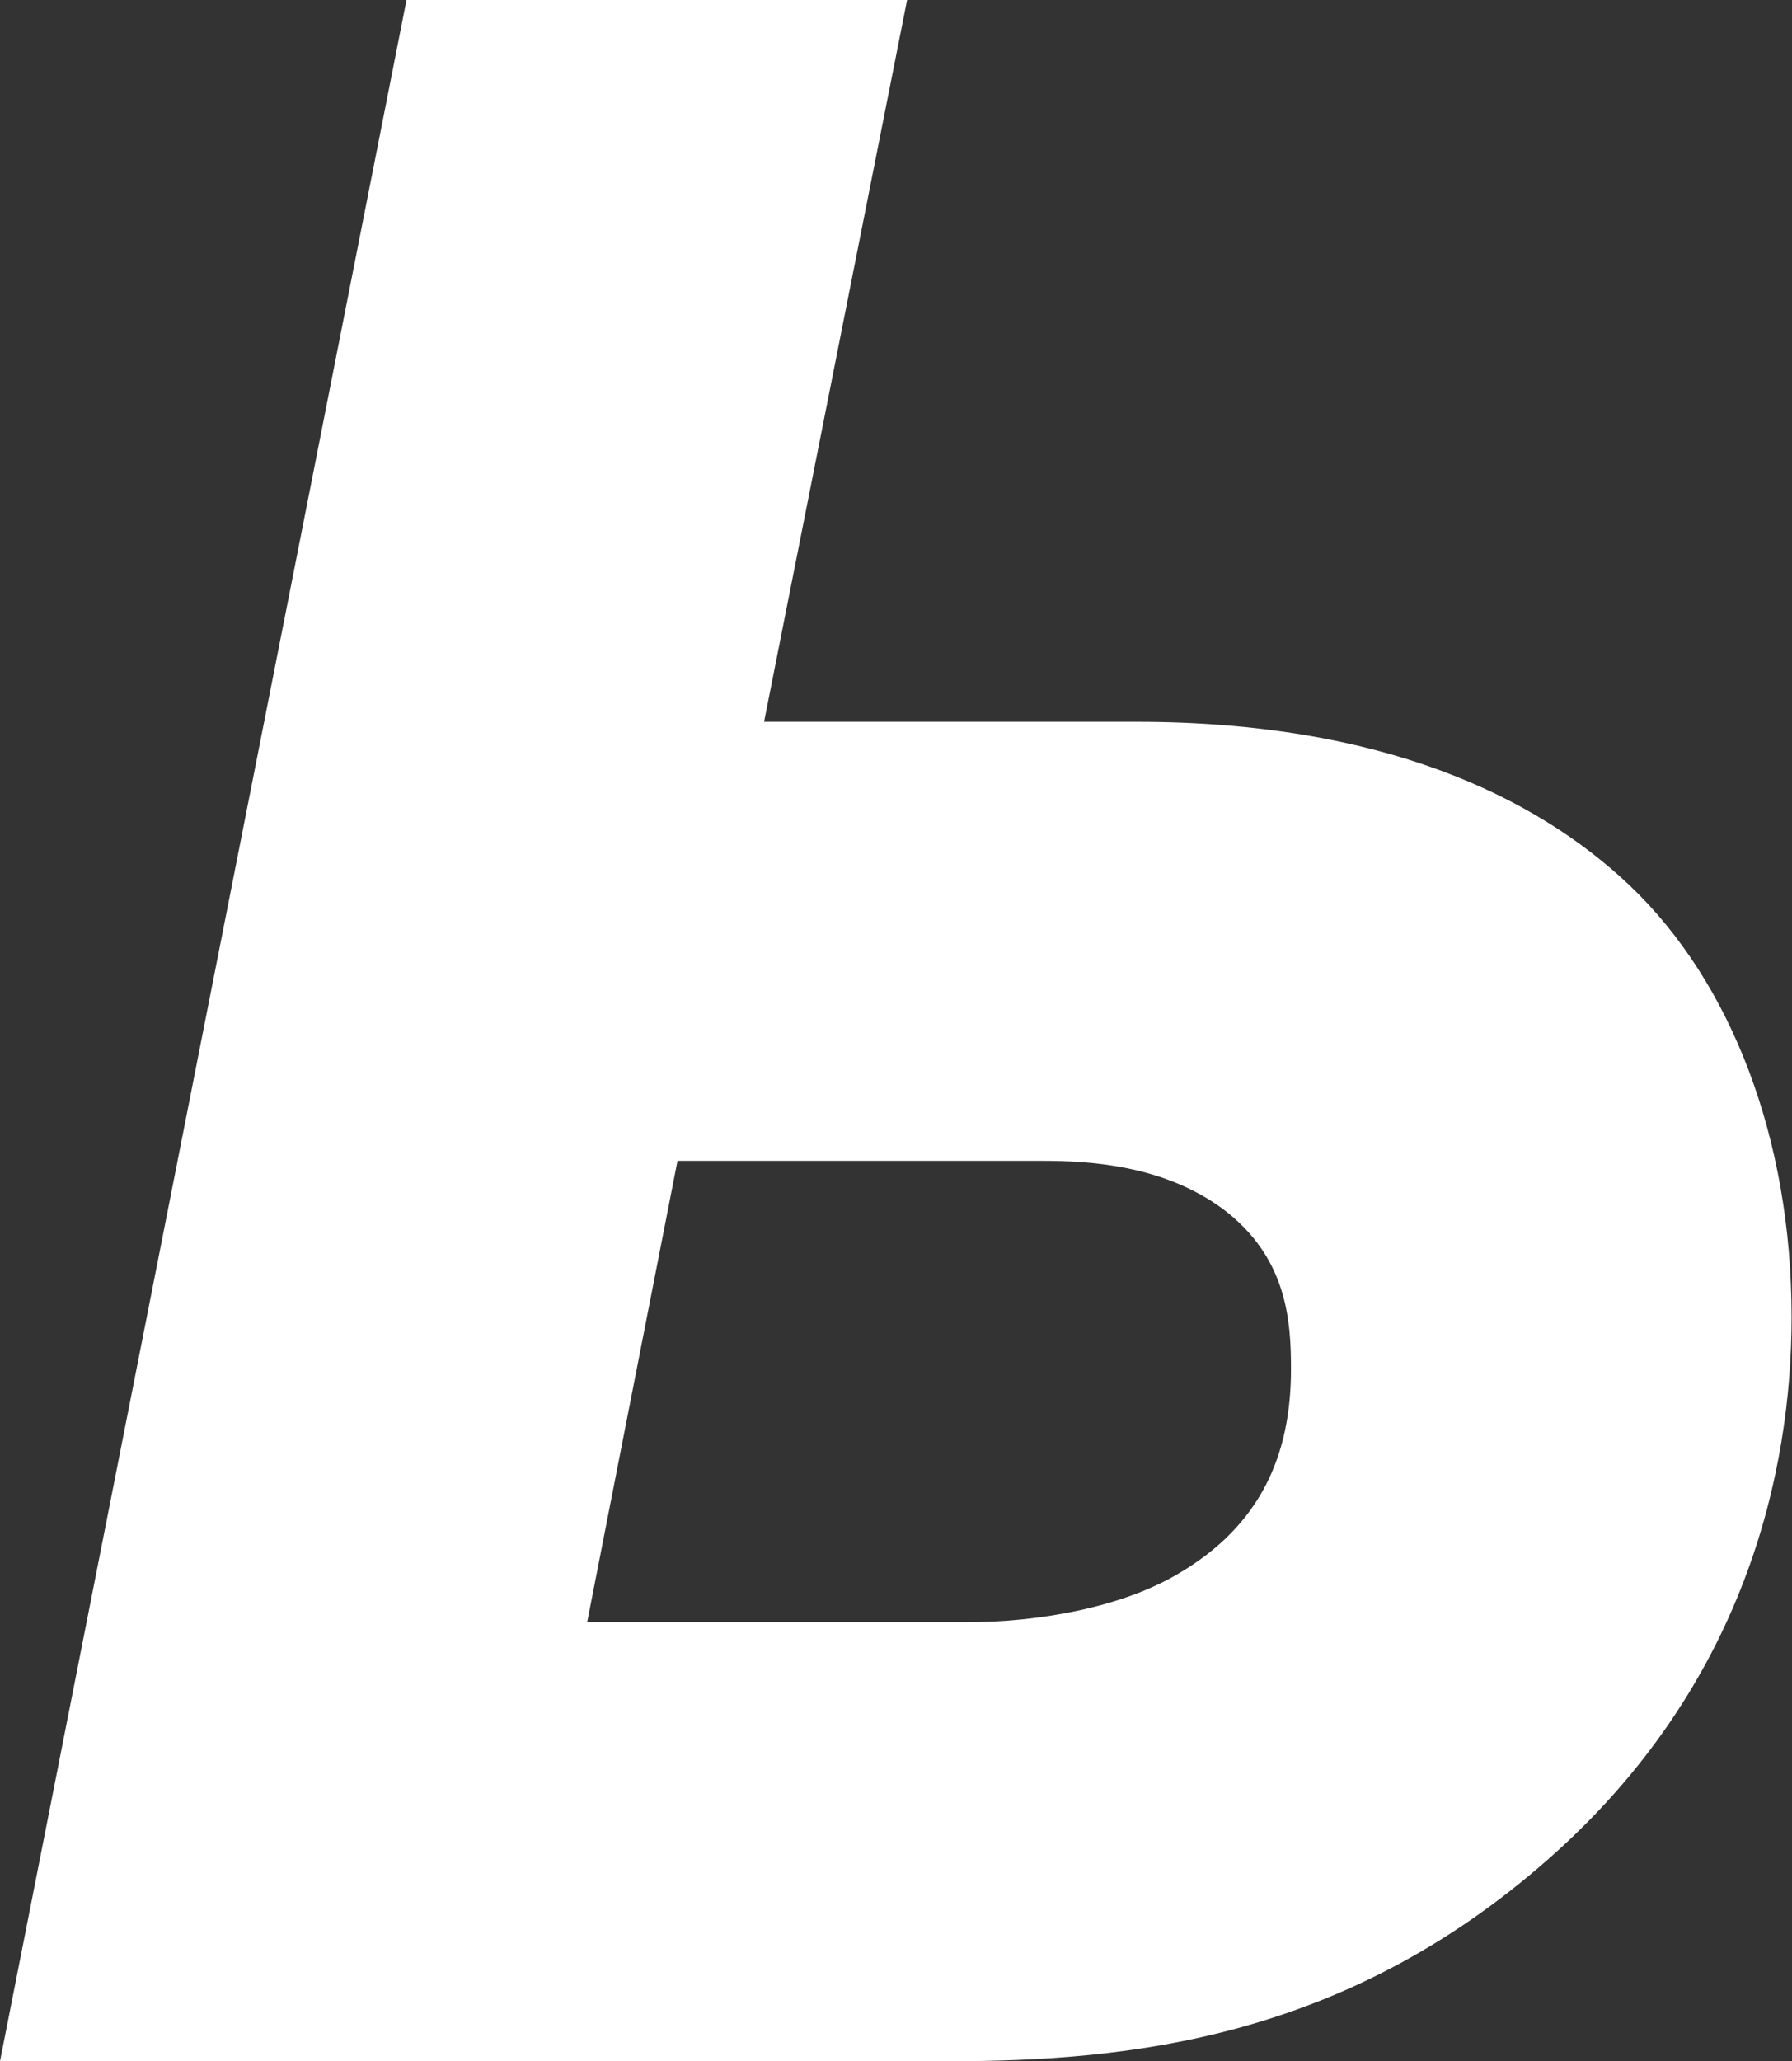 <?xml version="1.0" encoding="UTF-8"?> <svg xmlns="http://www.w3.org/2000/svg" width="187" height="215" viewBox="0 0 187 215" fill="none"><rect x="0" y="0" width="187" height="215" fill="#333333" stroke="none"/> <path d="M42.419 0L0 215.001H98.977C117.83 215.001 140.218 212.672 161.427 194.044C182.244 175.804 186.957 153.295 186.957 137.383C186.957 118.755 180.673 102.455 170.068 92.365C160.249 83.051 144.146 75.289 118.616 75.289H79.732L94.657 0H42.419ZM70.698 121.083H108.797C113.51 121.083 121.365 121.472 127.649 126.129C134.326 131.174 134.719 137.771 134.719 142.816C134.719 151.742 131.577 159.116 122.936 164.161C117.045 167.654 108.404 169.206 100.941 169.206H61.272L70.698 121.083Z" fill="white"></path> </svg> 